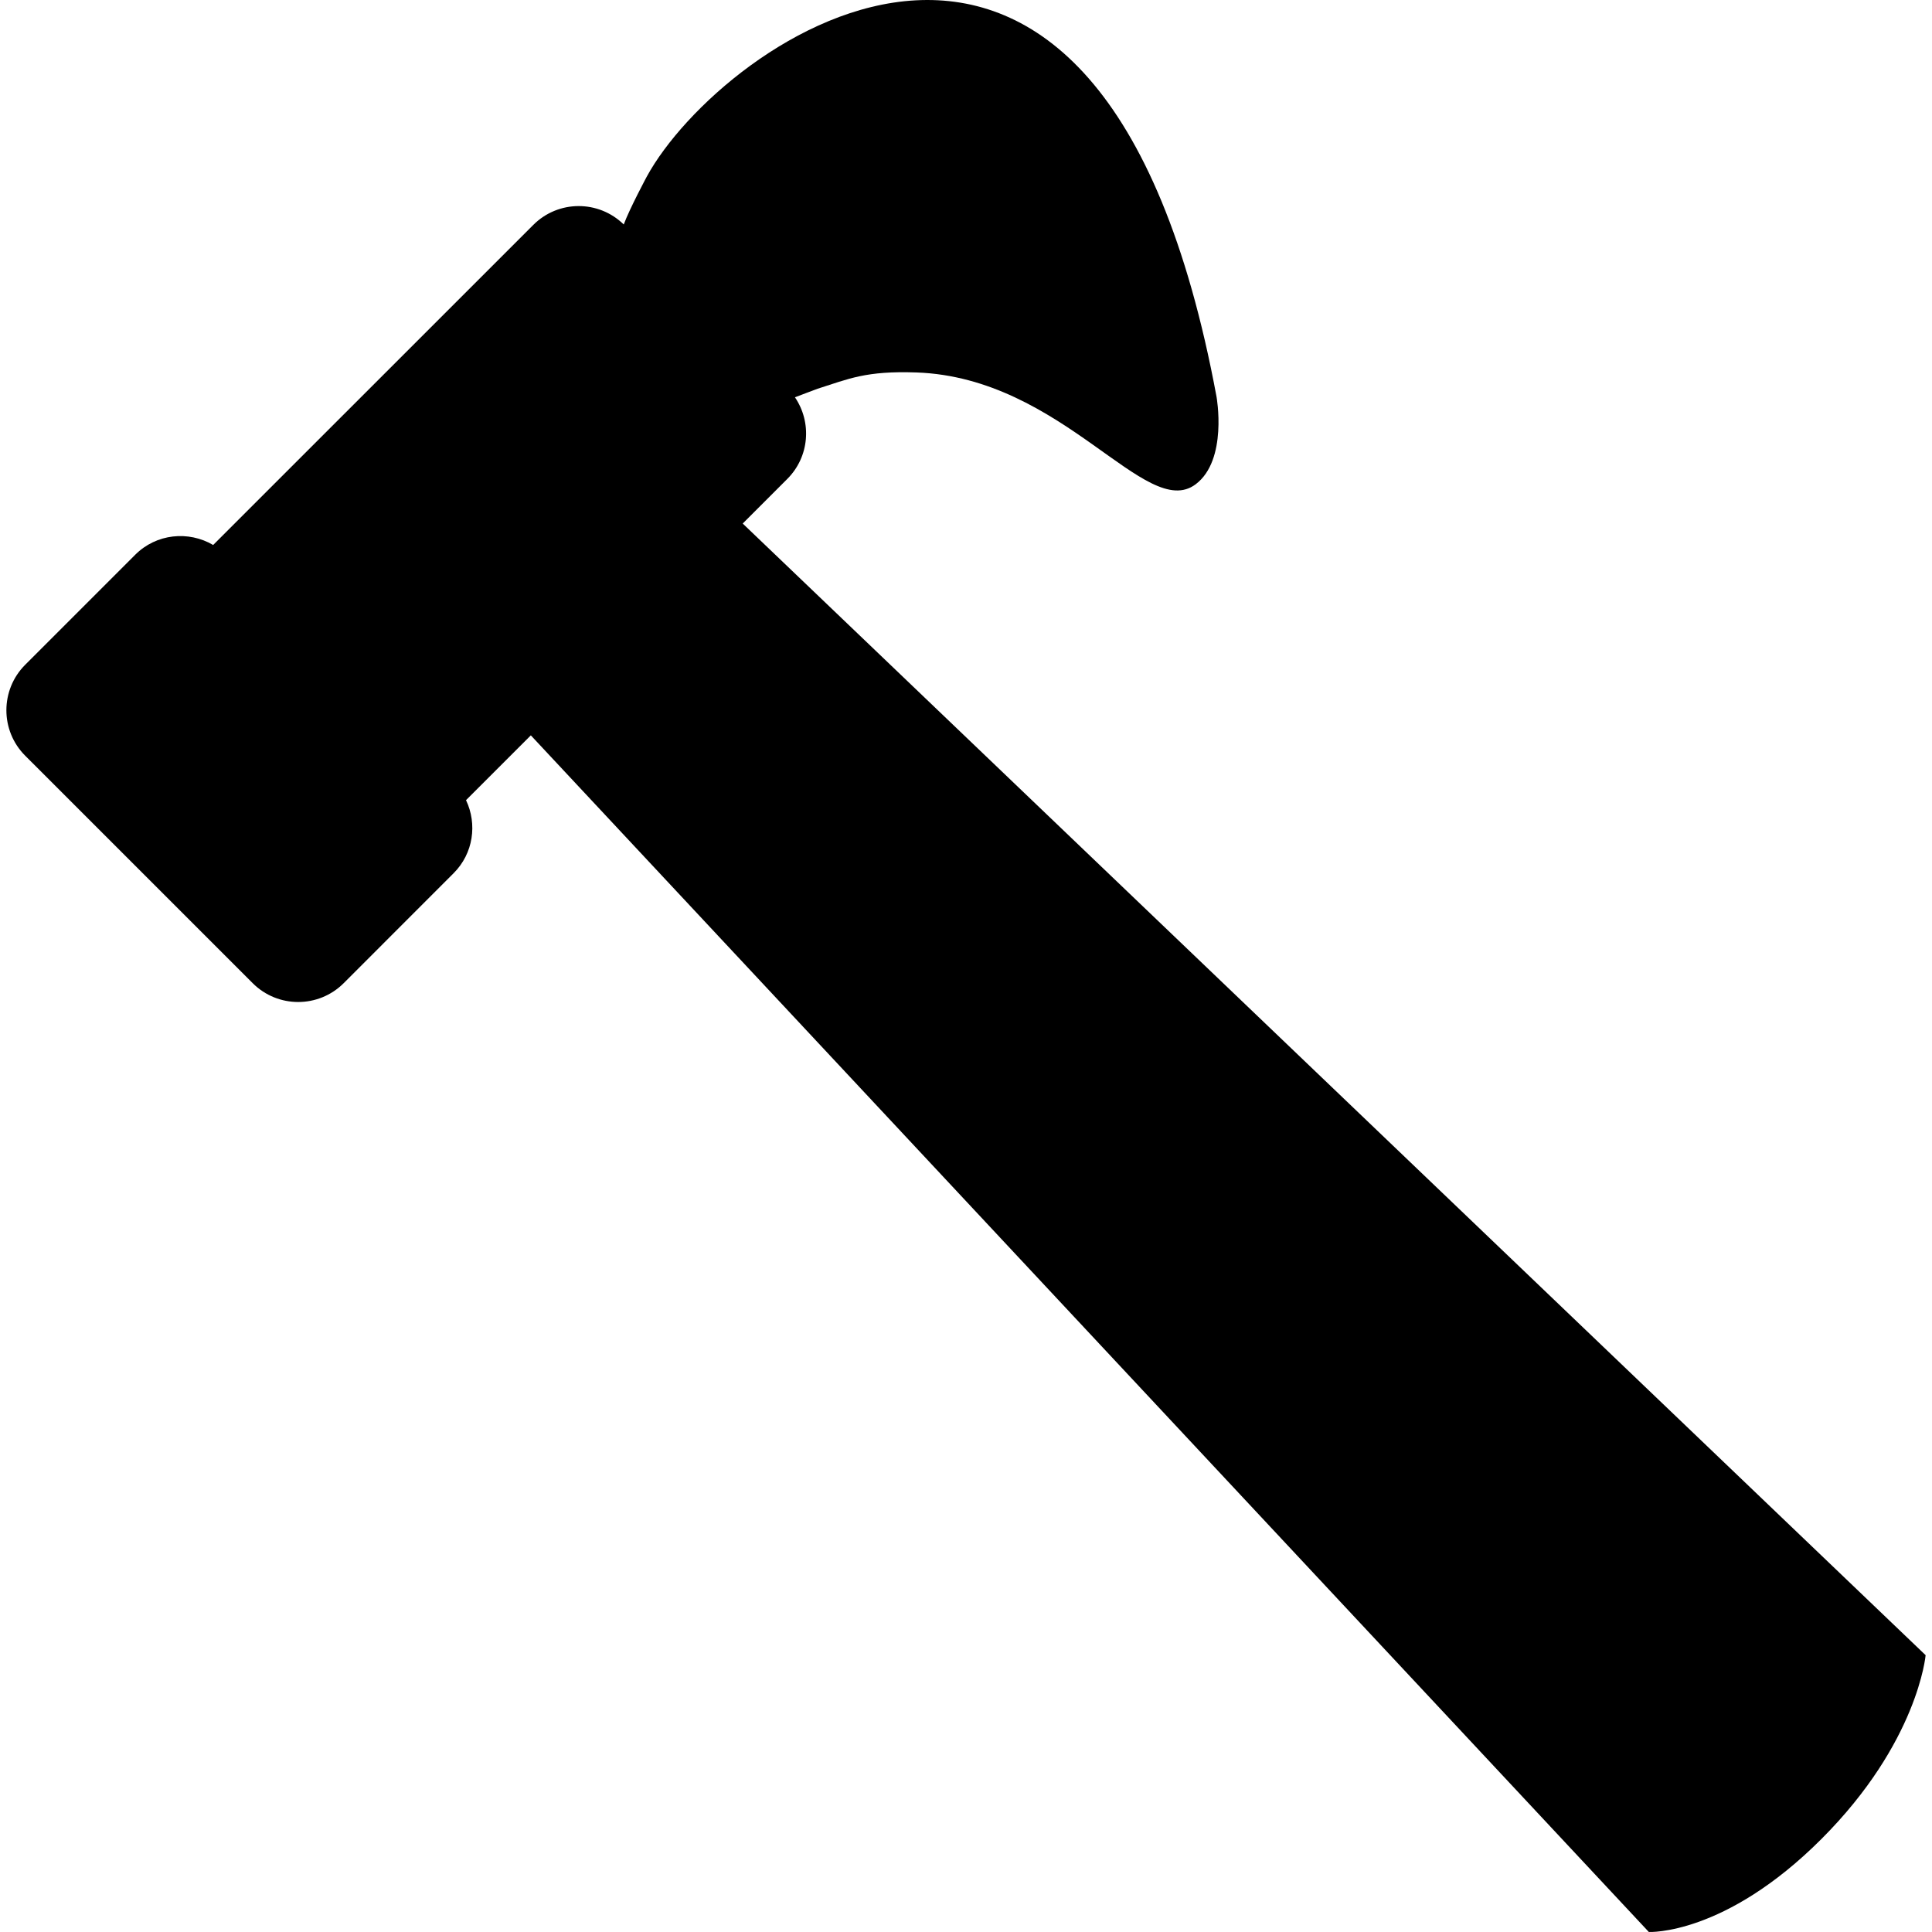 <?xml version="1.0" encoding="iso-8859-1"?>
<!-- Uploaded to: SVG Repo, www.svgrepo.com, Generator: SVG Repo Mixer Tools -->
<!DOCTYPE svg PUBLIC "-//W3C//DTD SVG 1.1//EN" "http://www.w3.org/Graphics/SVG/1.1/DTD/svg11.dtd">
<svg fill="#000000" version="1.1" id="Capa_1" xmlns="http://www.w3.org/2000/svg" xmlns:xlink="http://www.w3.org/1999/xlink" 
	 width="800px" height="800px" viewBox="0 0 92.543 92.544"
	 xml:space="preserve">
<g>
	<path d="M35.576,25.078l2.136-2.137c1.063-1.063,1.183-2.709,0.366-3.91c0.357-0.139,0.723-0.273,1.09-0.412
		c1.487-0.473,2.316-0.863,4.729-0.778c7.033,0.247,10.987,7.149,13.375,5.356c1.549-1.163,1-4.192,1-4.192
		C52.689-11.062,34.522,1.947,30.978,8.465c0,0-0.814,1.518-1.101,2.288c-1.205-1.181-3.137-1.177-4.333,0.021L10.21,26.105
		c-1.18-0.693-2.721-0.546-3.735,0.469l-5.267,5.267c-1.203,1.204-1.203,3.156-0.001,4.358l10.897,10.896
		c1.203,1.202,3.154,1.202,4.358,0l5.267-5.269c0.947-0.947,1.138-2.354,0.593-3.498l3.105-3.104L78.98,92.543
		c0,0,3.633,0.181,8.264-4.451c4.631-4.63,4.994-8.808,4.994-8.808L35.576,25.078z"/>
</g>
</svg>
